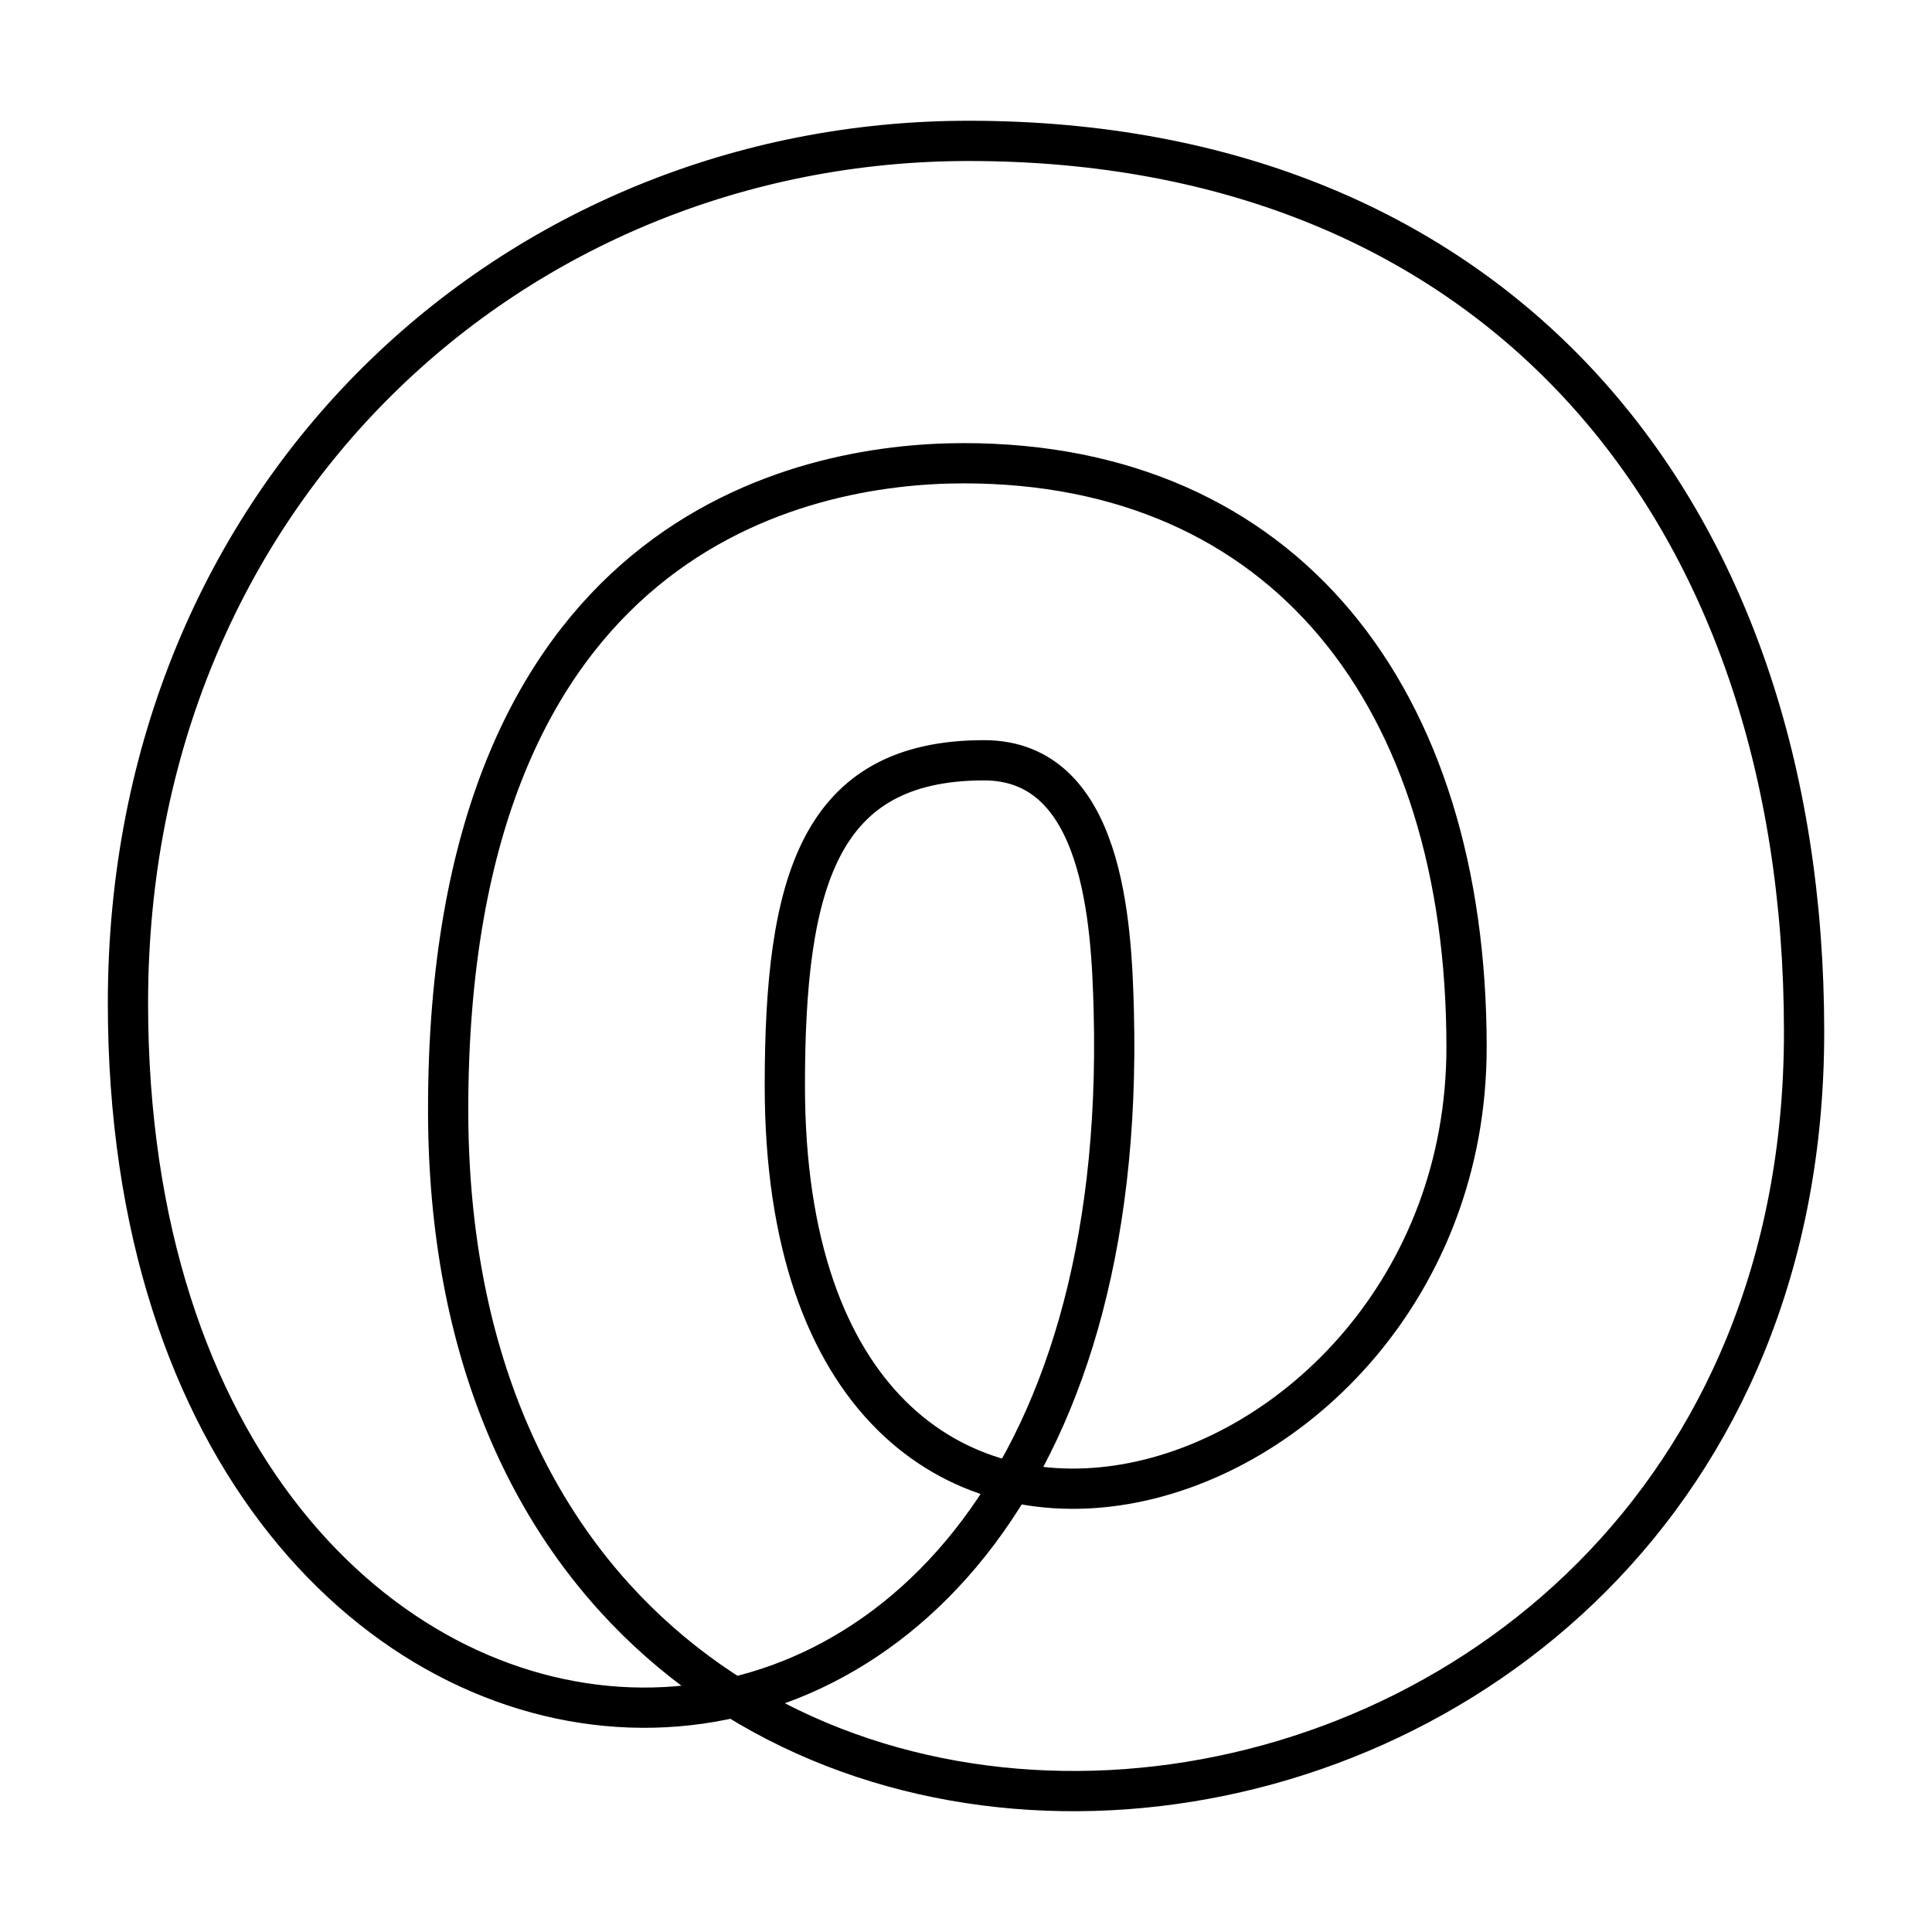 <?xml version="1.0" encoding="utf-8"?><!-- Скачано с сайта svg4.ru / Downloaded from svg4.ru -->
<svg width="800px" height="800px" viewBox="0 0 48 48" xmlns="http://www.w3.org/2000/svg"><defs><style>.a{fill:none;stroke:#000000;stroke-linecap:round;stroke-linejoin:round;}</style></defs><path class="a" d="M24.069,3.5c13.061,0,20.753,9.077,20.753,22.137,0,23.259-33.688,26.269-33.688,1.931,0-14.289,8.761-16.059,12.81-16.059,7.952,0,12.492,5.799,12.492,14.507,0,11.855-16.937,16.774-16.937.958,0-5.06.847-8.085,4.949-8.085,2.969,0,3.168,4.03,3.224,6.246C28.274,49.001,3.179,47.436,3.179,24.92,3.179,12.249,12.771,3.5,24.069,3.5Z"/></svg>